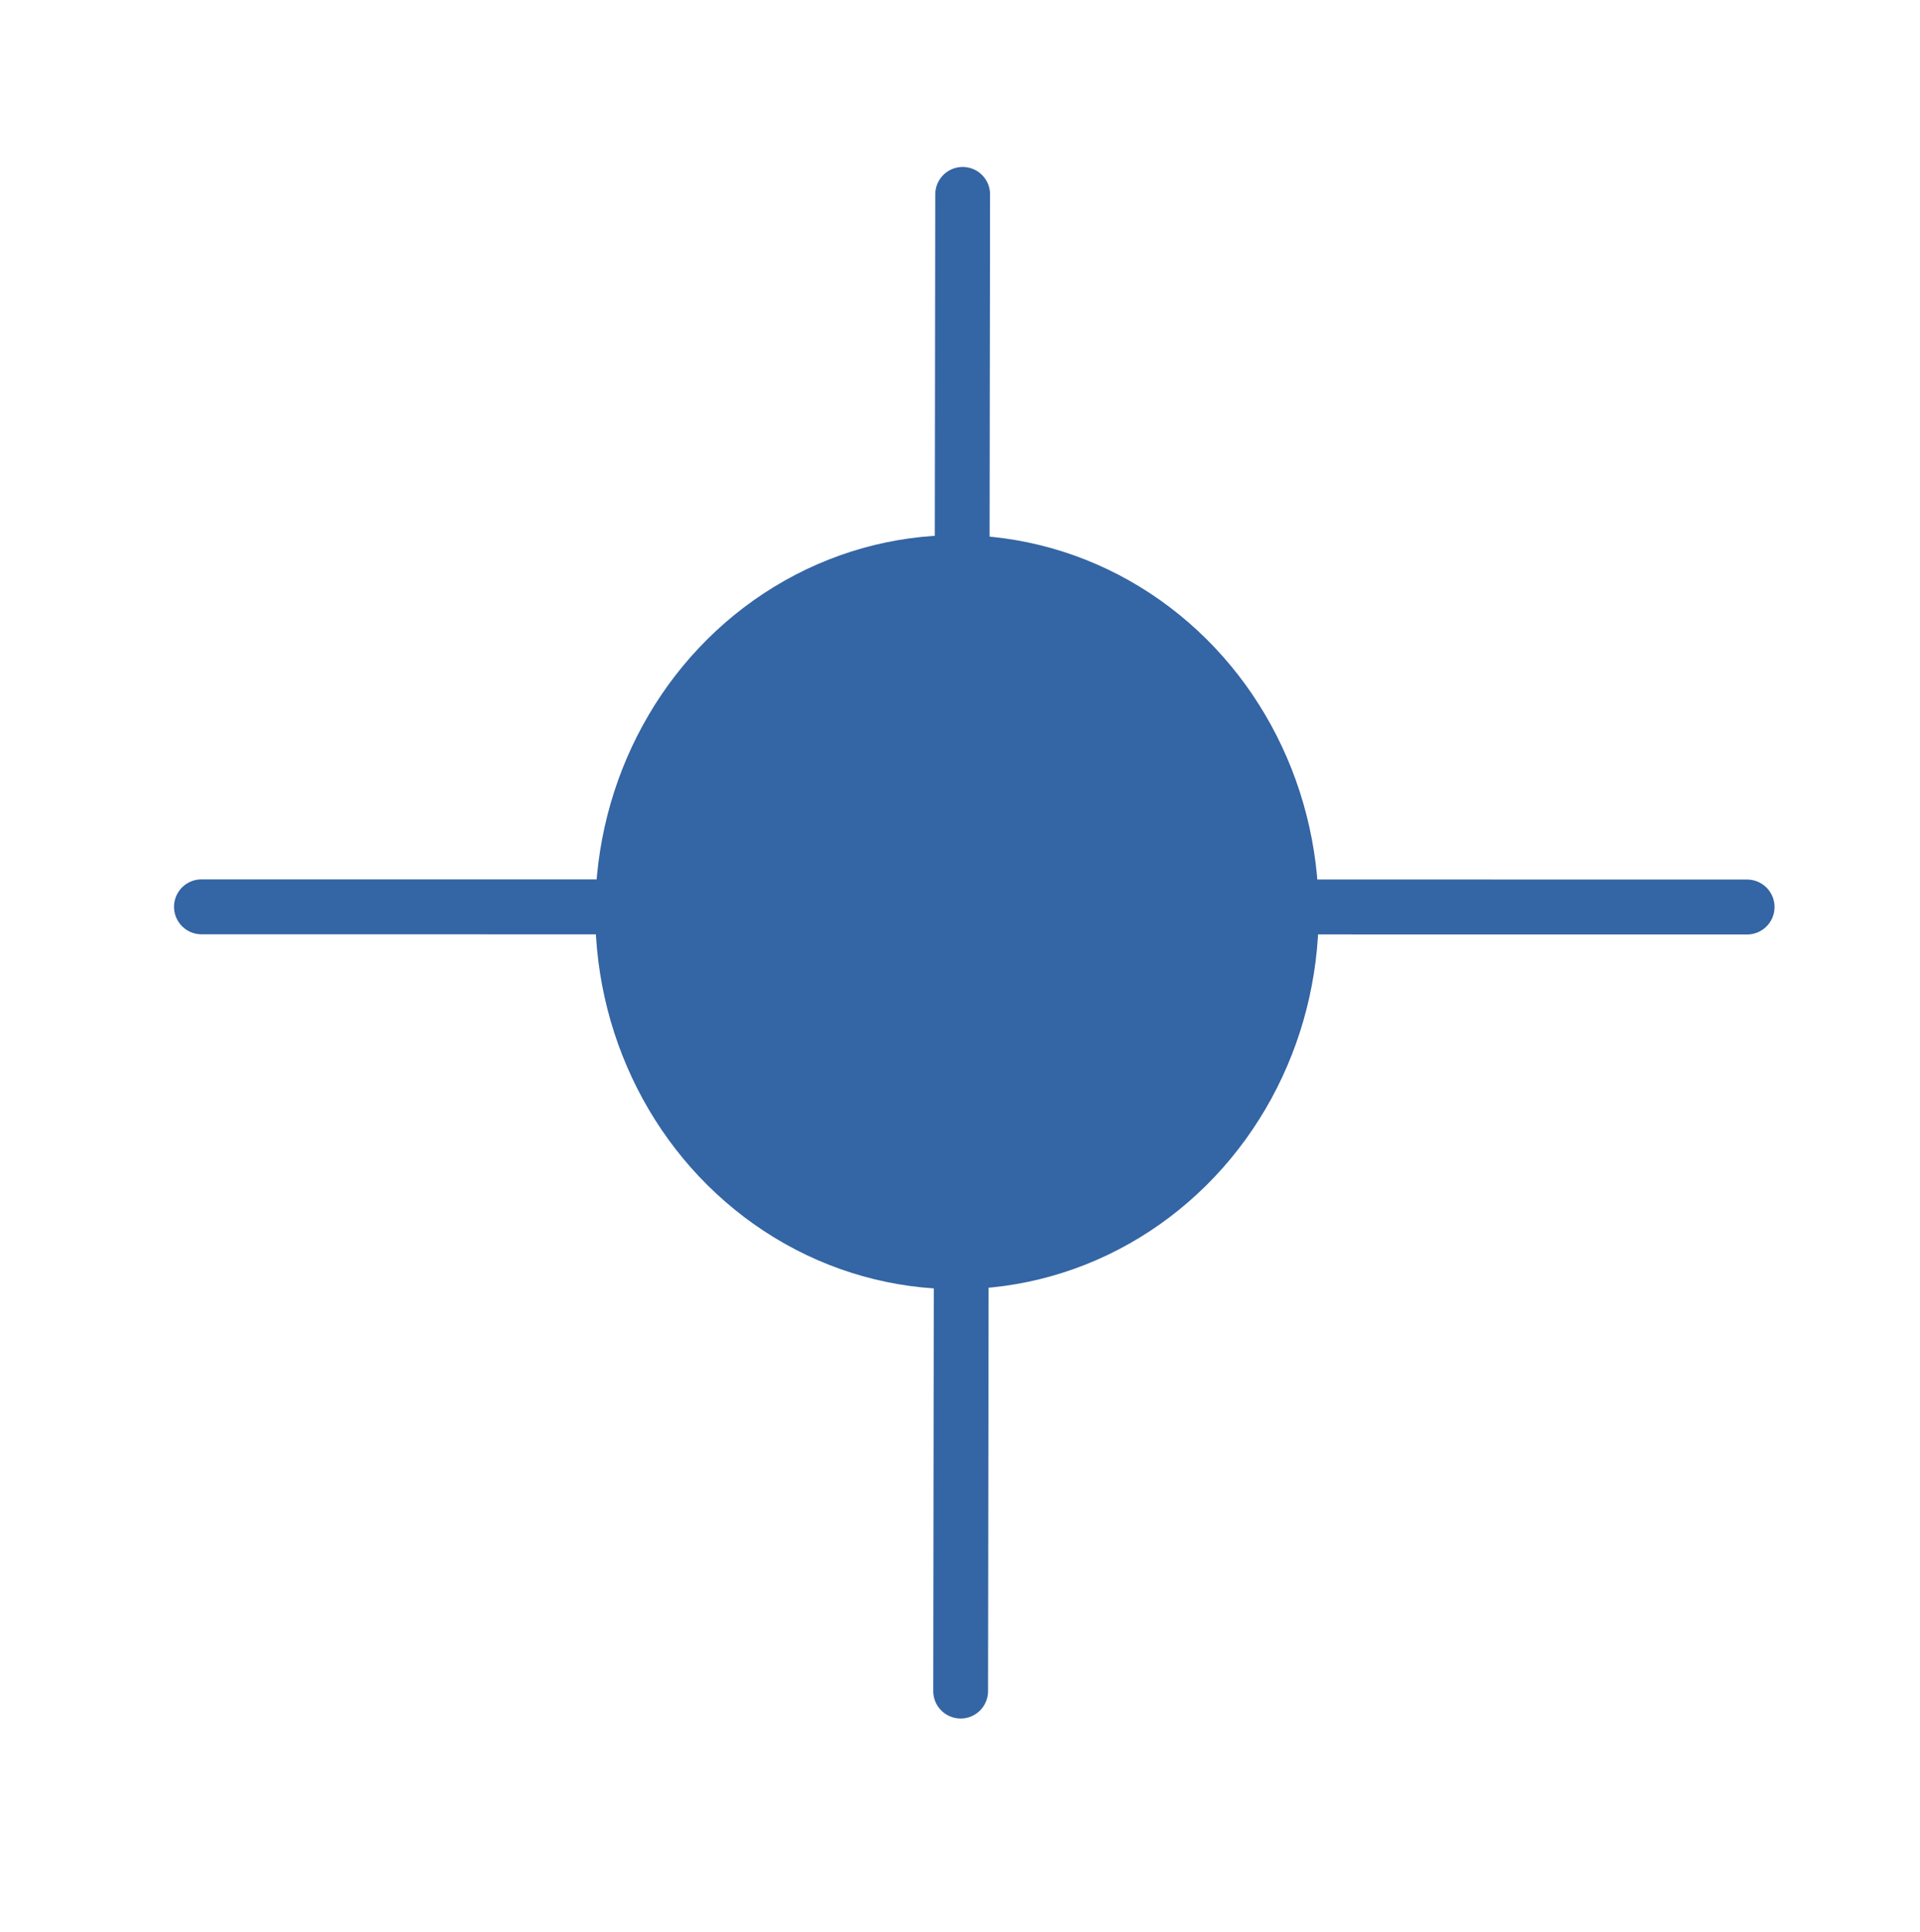 <?xml version="1.0" encoding="UTF-8" standalone="no"?>
<!-- Created with Inkscape (http://www.inkscape.org/) -->

<svg
   width="10.481mm"
   height="10.546mm"
   viewBox="0 0 10.481 10.546"
   version="1.1"
   id="svg1105"
   inkscape:version="1.1.2 (0a00cf5339, 2022-02-04)"
   sodipodi:docname="french-knot.svg"
   xmlns:inkscape="http://www.inkscape.org/namespaces/inkscape"
   xmlns:sodipodi="http://sodipodi.sourceforge.net/DTD/sodipodi-0.dtd"
   xmlns="http://www.w3.org/2000/svg"
   xmlns:svg="http://www.w3.org/2000/svg">
  <sodipodi:namedview
     id="namedview1107"
     pagecolor="#ffffff"
     bordercolor="#cccccc"
     borderopacity="1"
     inkscape:pageshadow="0"
     inkscape:pageopacity="1"
     inkscape:pagecheckerboard="0"
     inkscape:document-units="mm"
     showgrid="false"
     inkscape:zoom="6.2331692"
     inkscape:cx="47.167018"
     inkscape:cy="26.310853"
     inkscape:window-width="1920"
     inkscape:window-height="1043"
     inkscape:window-x="0"
     inkscape:window-y="0"
     inkscape:window-maximized="1"
     inkscape:current-layer="layer1" />
  <defs
     id="defs1102" />
  <g
     inkscape:label="Layer 1"
     inkscape:groupmode="layer"
     id="layer1"
     transform="translate(-29.871,-5.88)">
    <rect
       style="fill:none;fill-opacity:1;stroke:none;stroke-width:0.304;stroke-linejoin:miter;stroke-miterlimit:4;stroke-dasharray:none;stroke-opacity:1"
       id="rect33464-9"
       width="10.177"
       height="10.241"
       x="30.023"
       y="6.032" />
    <path
       style="fill:none;stroke:#3465a4;stroke-width:0.3;stroke-linecap:round;stroke-linejoin:round;stroke-miterlimit:4;stroke-dasharray:none;stroke-opacity:1"
       d="m 30.971,10.831 8.437,0.001"
       id="path34134-97-4" />
    <path
       style="fill:none;stroke:#3465a4;stroke-width:0.299;stroke-linecap:round;stroke-linejoin:round;stroke-miterlimit:4;stroke-dasharray:none;stroke-opacity:1"
       d="m 35.126,6.941 -0.011,8.172"
       id="path34136-3-9" />
    <ellipse
       style="fill:#3465a4;fill-opacity:1;stroke:#3465a4;stroke-width:0.993;stroke-linecap:round;stroke-linejoin:round;stroke-miterlimit:4;stroke-dasharray:none;stroke-opacity:1"
       id="path42304"
       cx="35.095"
       cy="10.86"
       rx="1.478"
       ry="1.562" />
  </g>
</svg>
